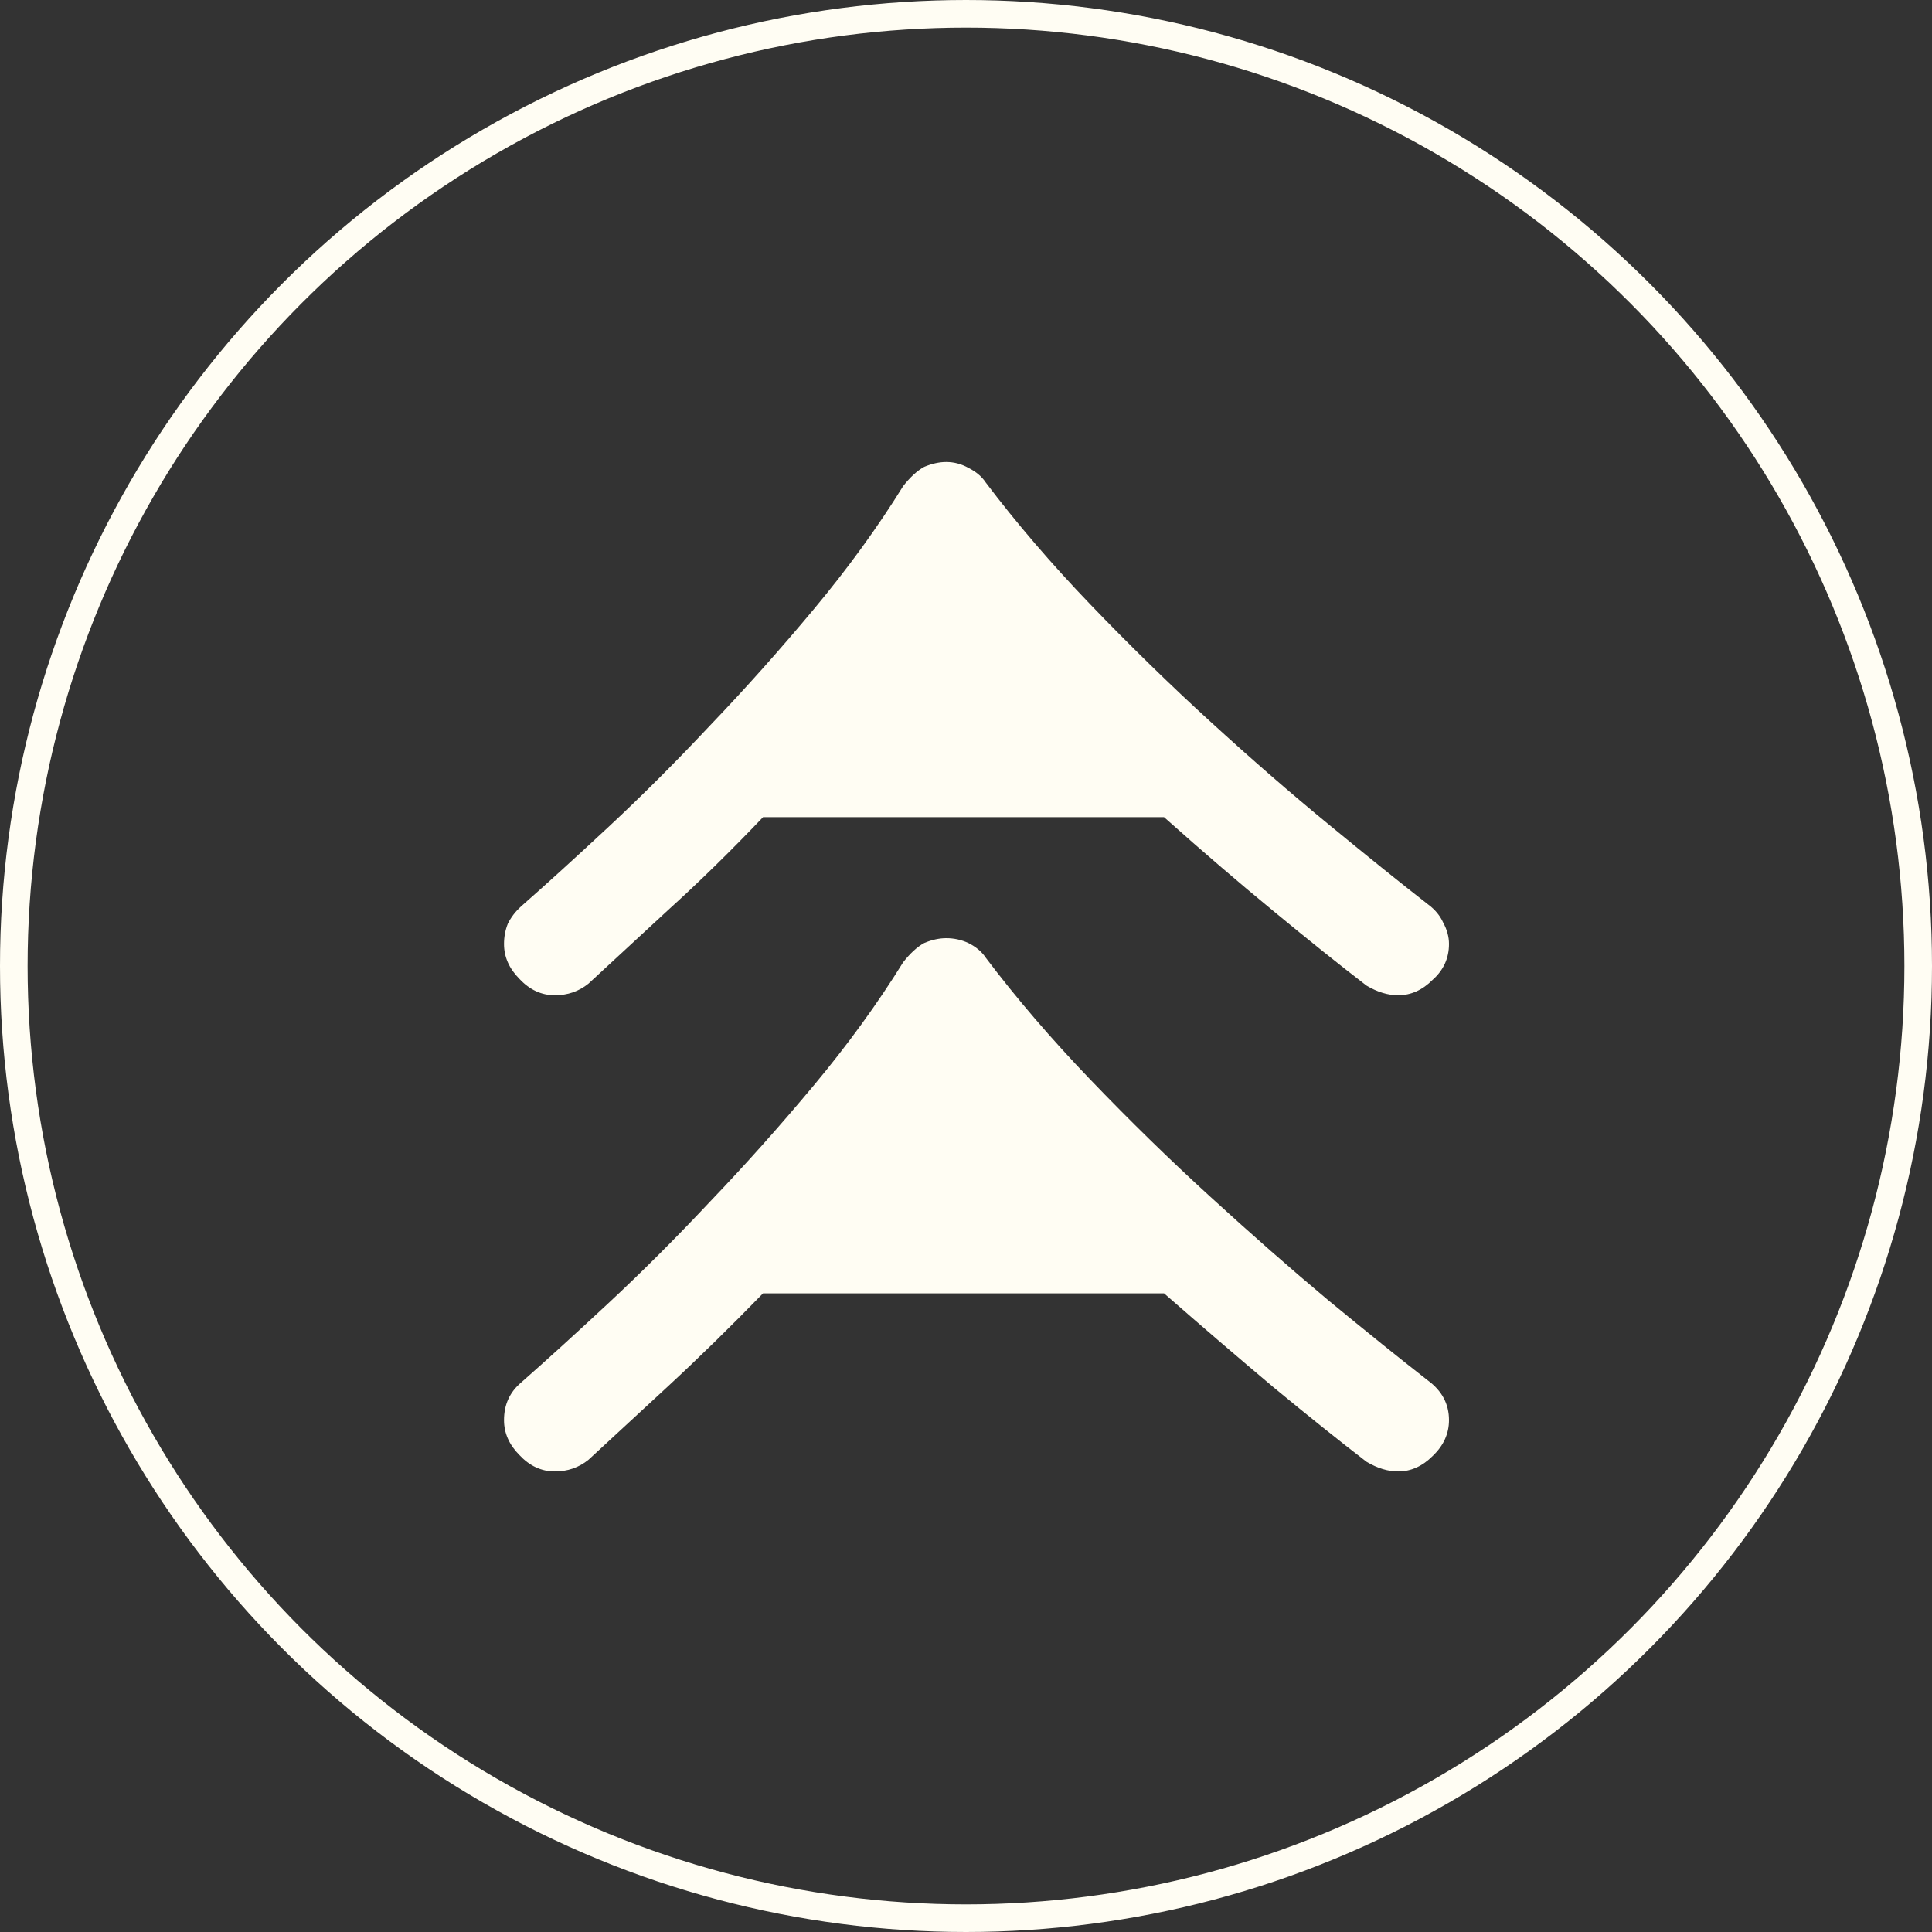 <svg width="70" height="70" viewBox="0 0 70 70" fill="none" xmlns="http://www.w3.org/2000/svg">
<rect x="0" y="0" width="70" height="70" fill="#333333" stroke="none"/>
<path d="M49.511 52.962C48.537 52.214 47.413 51.314 46.139 50.262C44.887 49.21 43.566 48.076 42.176 46.861L27.646 46.861C26.464 48.076 25.317 49.199 24.205 50.227C23.093 51.256 22.131 52.144 21.32 52.892C20.972 53.173 20.567 53.313 20.103 53.313C19.616 53.313 19.188 53.114 18.817 52.717C18.446 52.343 18.261 51.922 18.261 51.454C18.261 50.893 18.469 50.438 18.887 50.087C19.79 49.292 20.845 48.334 22.05 47.211C23.255 46.089 24.483 44.862 25.734 43.529C27.009 42.197 28.26 40.794 29.488 39.322C30.717 37.849 31.794 36.364 32.721 34.868C32.976 34.541 33.231 34.307 33.486 34.167C33.764 34.05 34.031 33.992 34.285 33.992C34.564 33.992 34.83 34.05 35.085 34.167C35.363 34.307 35.572 34.483 35.711 34.693C36.823 36.166 38.086 37.639 39.5 39.111C40.936 40.607 42.385 42.022 43.845 43.354C45.328 44.71 46.753 45.961 48.12 47.106C49.511 48.252 50.716 49.222 51.735 50.017C52.245 50.391 52.5 50.87 52.5 51.454C52.5 51.945 52.303 52.378 51.909 52.752C51.538 53.126 51.121 53.313 50.658 53.313C50.287 53.313 49.904 53.196 49.511 52.962ZM49.511 35.71C48.537 34.962 47.413 34.062 46.139 33.01C44.887 31.981 43.566 30.847 42.176 29.608L27.646 29.608C26.464 30.847 25.317 31.97 24.205 32.975C23.093 34.003 22.131 34.892 21.32 35.64C20.972 35.92 20.567 36.06 20.103 36.06C19.616 36.06 19.188 35.862 18.817 35.464C18.446 35.09 18.261 34.67 18.261 34.202C18.261 33.945 18.307 33.699 18.4 33.466C18.516 33.232 18.678 33.022 18.887 32.834C19.79 32.04 20.845 31.081 22.05 29.959C23.255 28.837 24.483 27.61 25.734 26.277C27.009 24.945 28.26 23.542 29.488 22.069C30.717 20.596 31.794 19.112 32.721 17.616C32.976 17.289 33.231 17.055 33.486 16.915C33.764 16.798 34.031 16.739 34.285 16.739C34.564 16.739 34.83 16.809 35.085 16.95C35.363 17.09 35.572 17.265 35.711 17.476C36.823 18.948 38.086 20.421 39.5 21.894C40.936 23.39 42.385 24.804 43.845 26.137C45.328 27.493 46.753 28.732 48.12 29.854C49.511 30.999 50.716 31.97 51.735 32.764C51.99 32.951 52.176 33.173 52.291 33.431C52.431 33.688 52.5 33.945 52.5 34.202C52.5 34.716 52.303 35.149 51.909 35.499C51.538 35.873 51.121 36.06 50.658 36.06C50.287 36.06 49.904 35.944 49.511 35.71Z" fill="#FFFDF3"/>
<circle cx="35" cy="35" r="34.5" stroke="#FFFDF3"/>
</svg>
